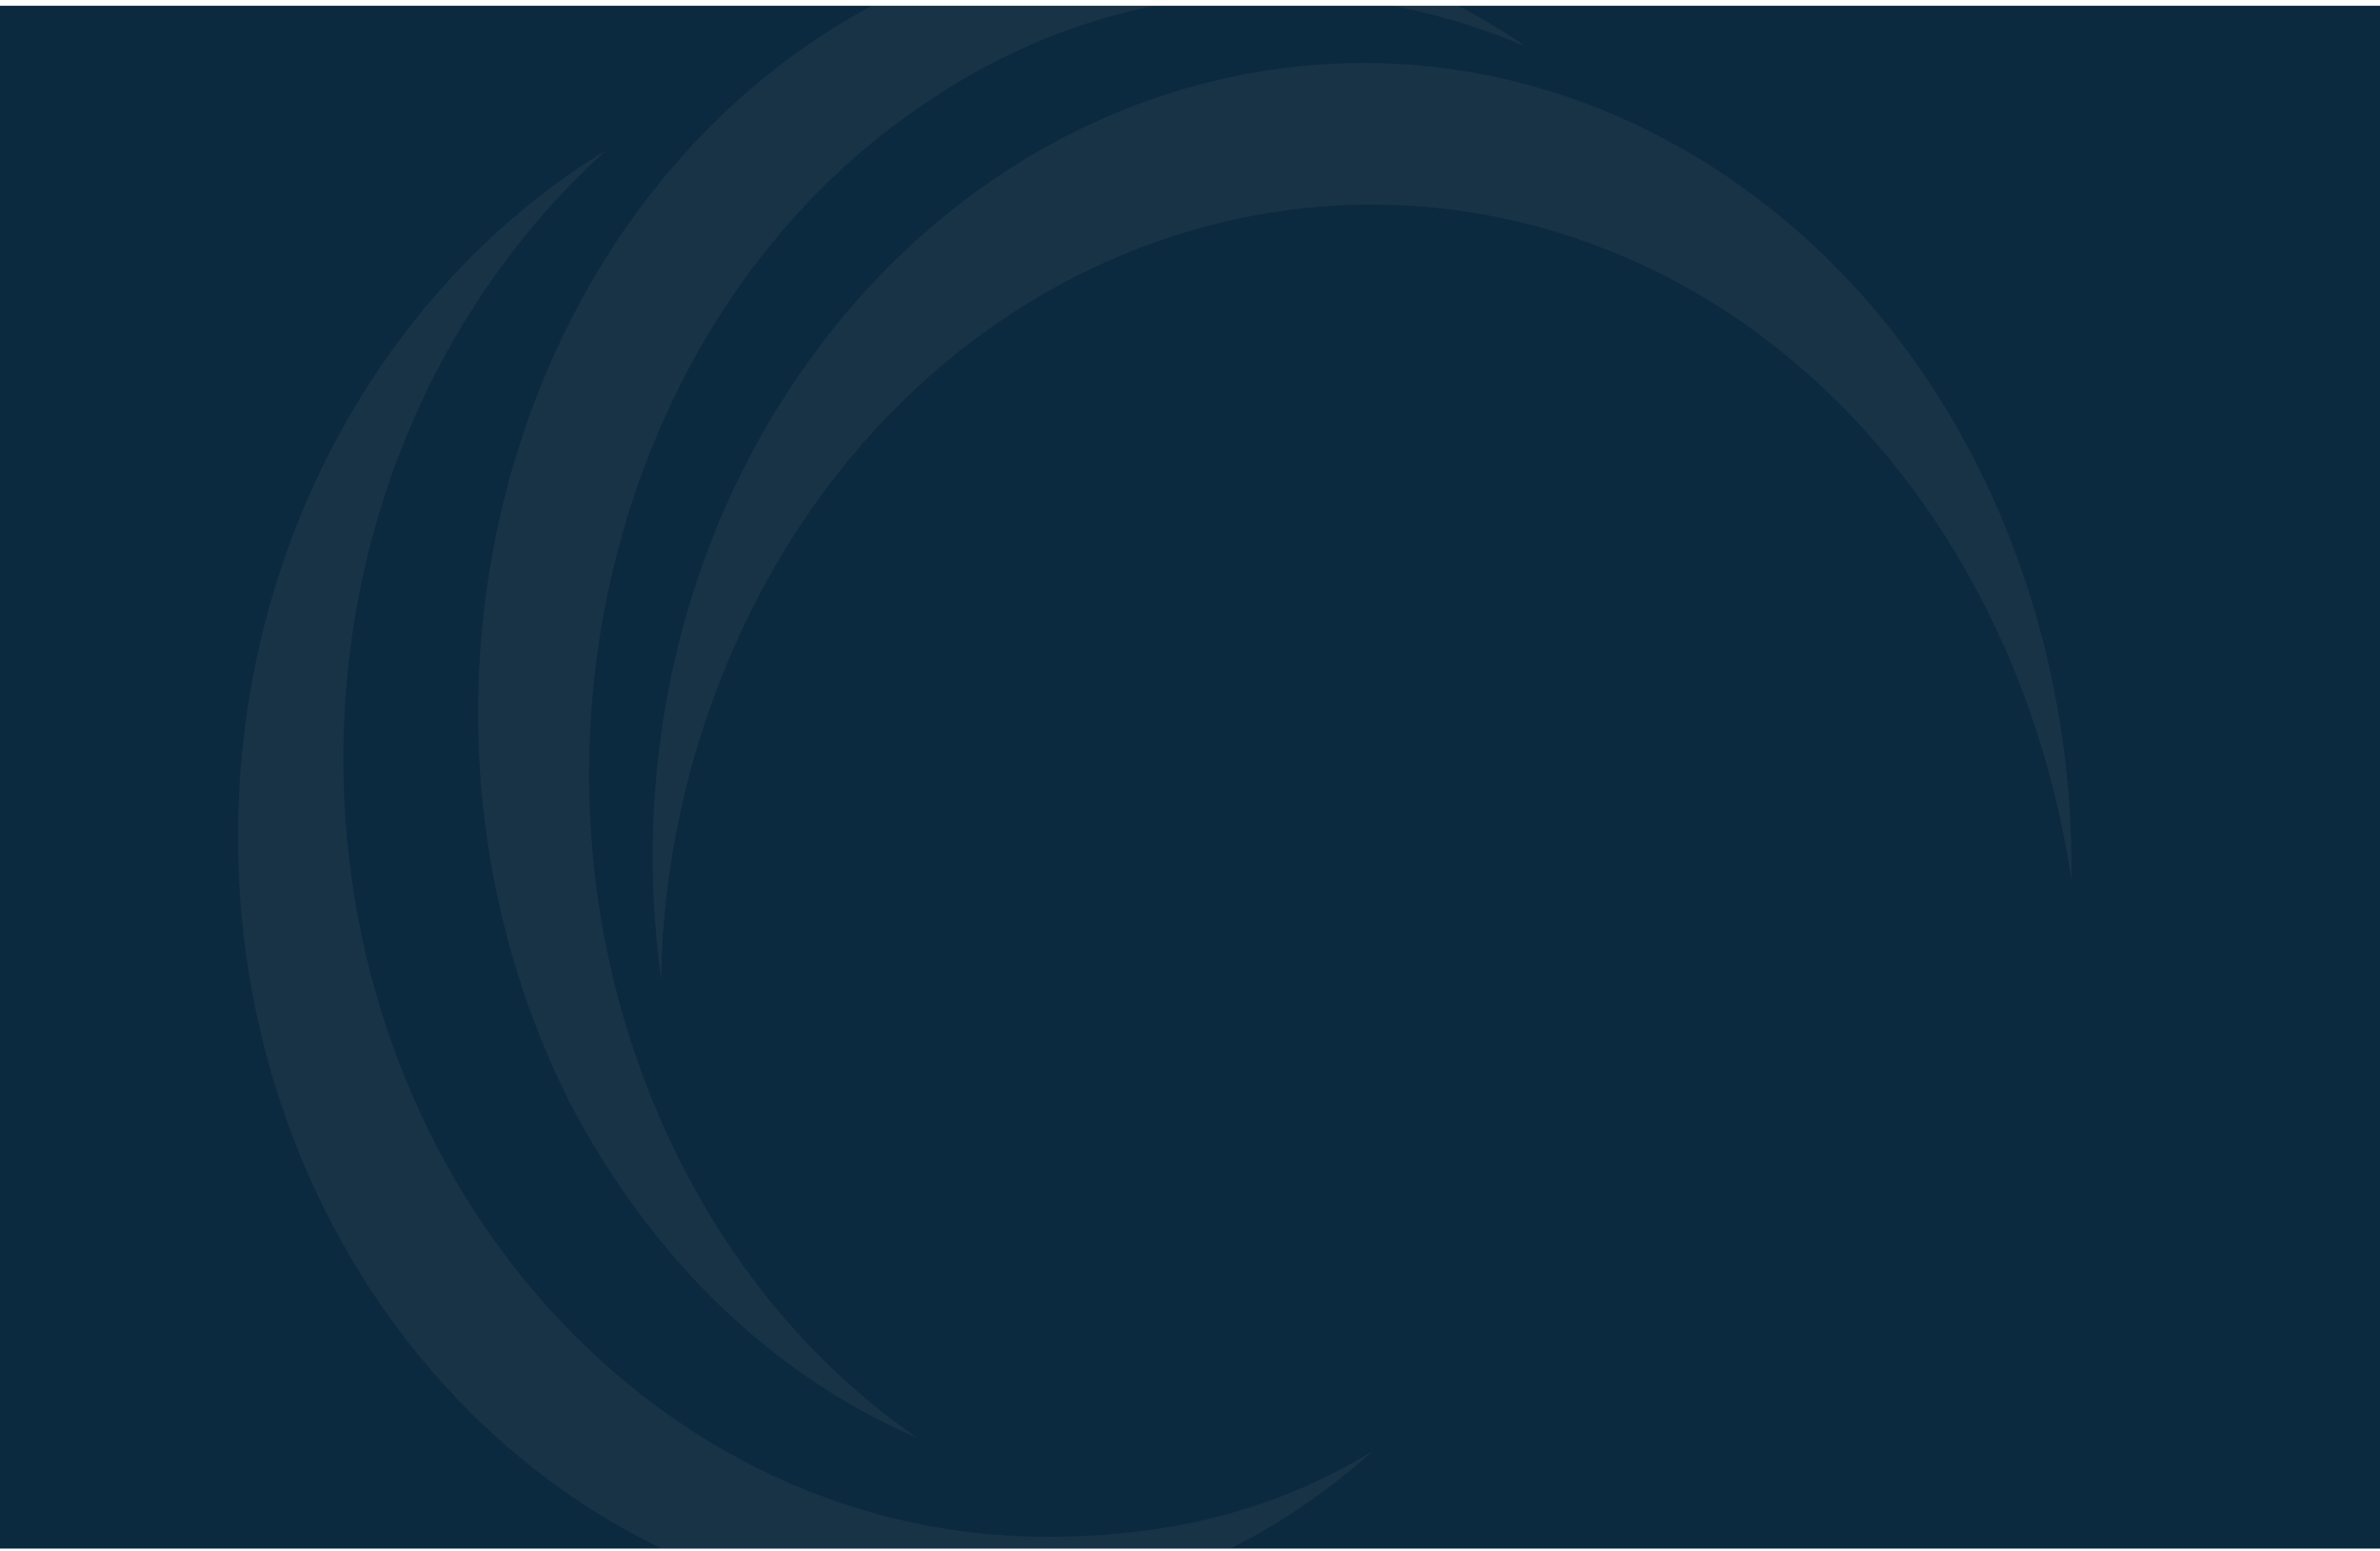 <svg width="350" height="228" viewBox="0 0 350 228" fill="none" xmlns="http://www.w3.org/2000/svg">
<g clip-path="url(#clip0_1070_7650)">
<rect width="350" height="226.852" transform="translate(0 0.852)" fill="#0B2A3F"/>
<g opacity="0.15">
<path fill-rule="evenodd" clip-rule="evenodd" d="M137.063 14.507C88.724 46.109 72.358 116.383 100.16 171.031C109.001 188.472 121.215 202.04 134.985 211.483C113.931 202.36 96.257 185.773 83.794 162.149C55.973 106.908 72.617 36.953 120.672 5.334C153.962 -16.505 193.713 -14.126 224.383 6.832C196.555 -4.978 164.625 -3.814 137.063 14.507Z" fill="#666666"/>
<path fill-rule="evenodd" clip-rule="evenodd" d="M50.496 111.549C50.496 174.809 96.853 225.966 153.866 225.966C171.98 225.966 187.528 222.158 201.914 213.343C184.058 229.227 163.488 237.162 138.709 237.162C81.423 237.162 35 185.976 35 123.035C35 79.469 57.146 41.554 89.122 22.101C65.687 43.279 50.496 75.352 50.496 111.549Z" fill="#666666"/>
<path fill-rule="evenodd" clip-rule="evenodd" d="M253.716 45.688C203.89 13.491 139.85 32.732 111.155 88.408C102.058 106.156 97.484 125.423 97.22 144.076C93.759 118.482 97.484 92.01 109.83 67.943C139.03 11.686 202.81 -7.282 252.398 24.927C286.666 47.182 305.173 88.111 304.619 129.326C299.569 95.616 282.118 64.337 253.716 45.688Z" fill="#666666"/>
</g>
</g>
<defs>
<clipPath id="clip0_1070_7650">
<rect width="350" height="226.852" fill="white" transform="translate(0 0.852)"/>
</clipPath>
</defs>
</svg>
